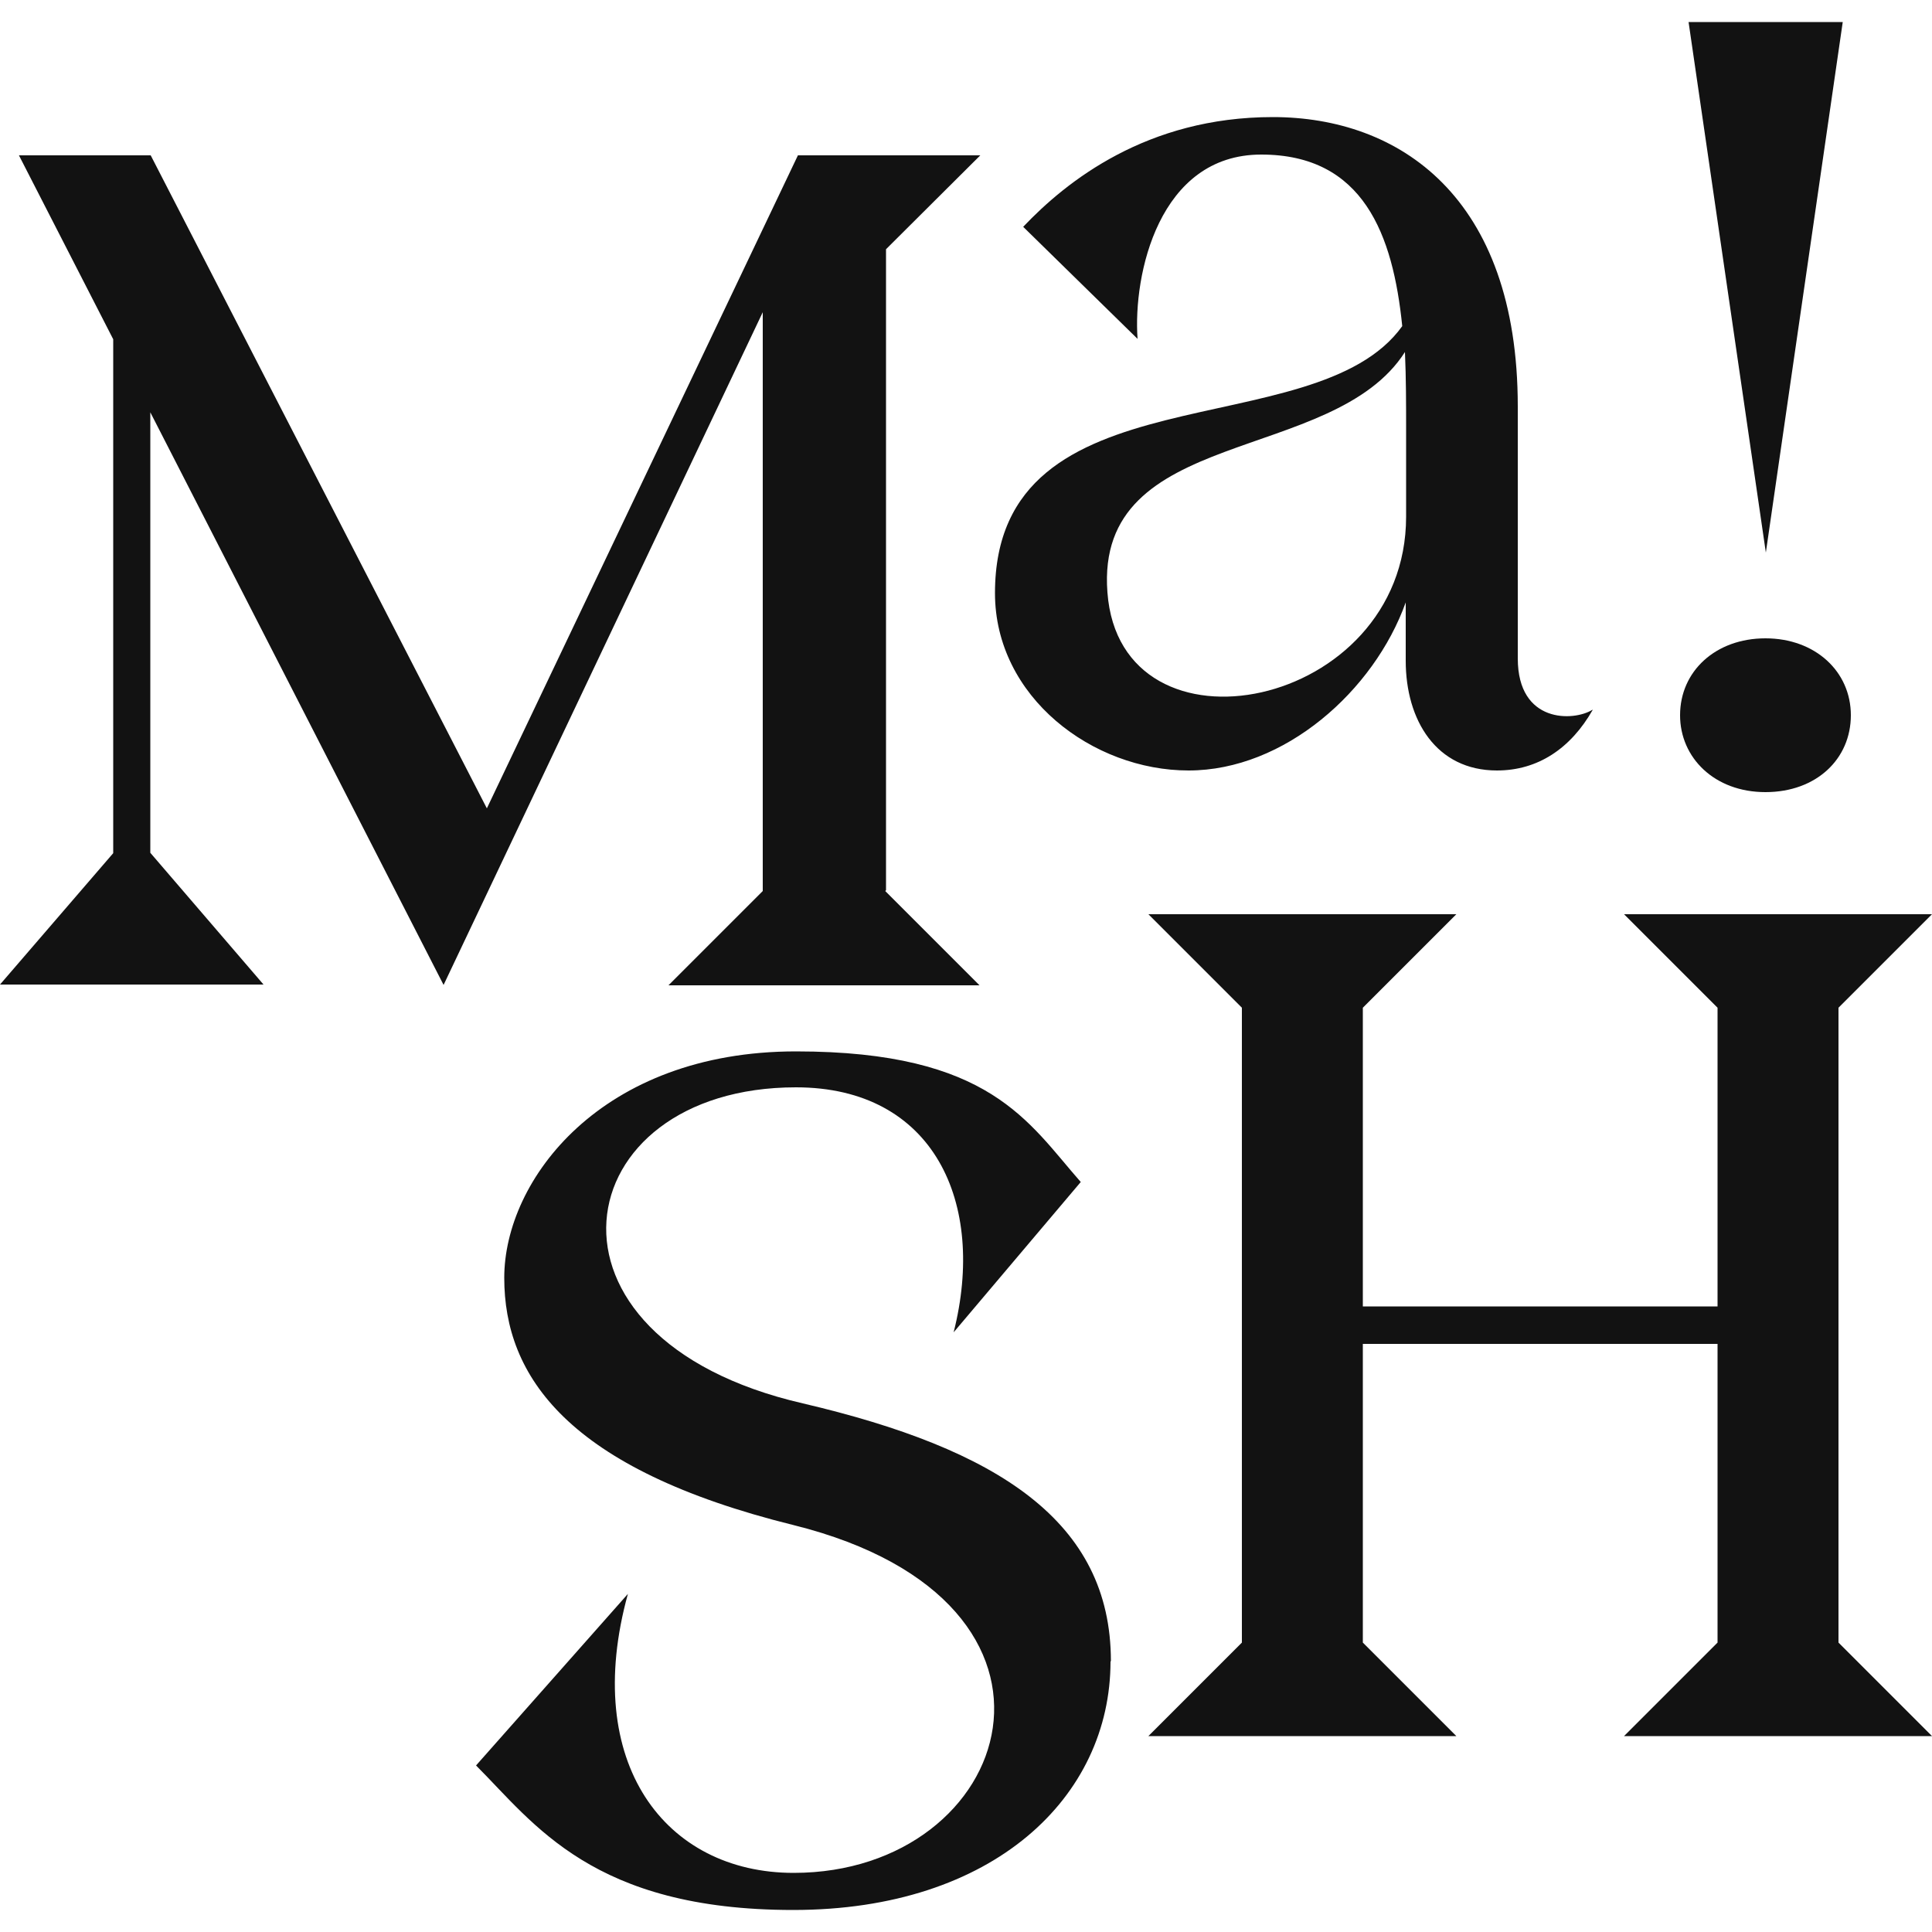 <?xml version="1.0" encoding="UTF-8"?>
<svg id="Ebene_1" xmlns="http://www.w3.org/2000/svg" version="1.1" viewBox="0 0 500 500">
  <!-- Generator: Adobe Illustrator 29.3.1, SVG Export Plug-In . SVG Version: 2.1.0 Build 151)  -->
  <defs>
    <style>
      .st0 {
        fill: #121212;
      }
    </style>
  </defs>
  <path id="Pfad_239" class="st0" d="M206.5,40.2l-80.5,169L39,40.2H4.9l24.4,47.6v133L0,254.8h68.2l-29.3-34.1v-114l75.9,148.2,82.6-174.1v149.8l-24.4,24.4h80.5l-24.4-24.4.2-.2V64.5l24.4-24.3h-47.3.1Z"/>
  <g id="Gruppe_157">
    <g id="Gruppe_156">
      <path id="Pfad_240" class="st0" d="M412.2,183.7c-5.7,10-14.2,15.7-24.8,15.7-15.7,0-23.6-13-23.6-28.4v-15.1c-8.2,22.9-31.4,43.5-56.2,43.5s-50.1-19-50.1-45.9c0-58.9,82.7-37.4,105.4-69.1-2.4-23.6-10-44.4-36.5-44.4s-33.2,31.1-32,47.7l-29.6-29c11.2-11.8,32-28.4,64.6-28.4s63.4,20.5,63.4,74.9v65.2c0,16.9,14.5,16.3,19.3,13.3h.1ZM363.9,133.6v-22.3c0-6.6,0-13.3-.3-20.2-18.7,29.3-80.3,19-77,62.2,3.3,45,77.3,30.5,77.3-19.6"/>
      <path id="Pfad_241" class="st0" d="M287.4,430c0,35-30.2,64.3-82.1,64.3s-67-22.3-82.1-37.4l39.3-44.4c-12.1,43.8,9.7,72.2,42.9,72.2,57.1,0,80.3-70,0-90-58.6-14.5-74.9-38.6-74.9-64s25.1-58.6,75.5-58.6,60.1,18.4,73.7,33.8l-32.9,38.9c8.5-33.5-5.1-63.4-40.8-63.4-59.8,0-71.6,64.9,1.8,81.8,50.4,11.8,79.7,30.5,79.7,66.7"/>
    </g>
  </g>
  <path id="Pfad_242" class="st0" d="M420.3,236.6l24.2,24.2v77.3h-91.8v-77.3l24.2-24.2h-79.7l24.2,24.2v164.3l-24.2,24.2h79.7l-24.2-24.2v-77.3h91.8v77.3l-24.2,24.2h79.7l-24.2-24.2v-164.3l24.2-24.2h-79.7Z"/>
  <g id="Gruppe_159">
    <g id="Gruppe_158">
      <path id="Pfad_243" class="st0" d="M434.8,185.1c0-11.4,9.2-19.9,22.1-19.9s22.1,8.6,22.1,19.9-8.9,19.9-22.1,19.9-22.1-8.9-22.1-19.9M476.9,5.7l-19.9,137.3L437,5.7h39.9Z"/>
    </g>
  </g>
</svg>